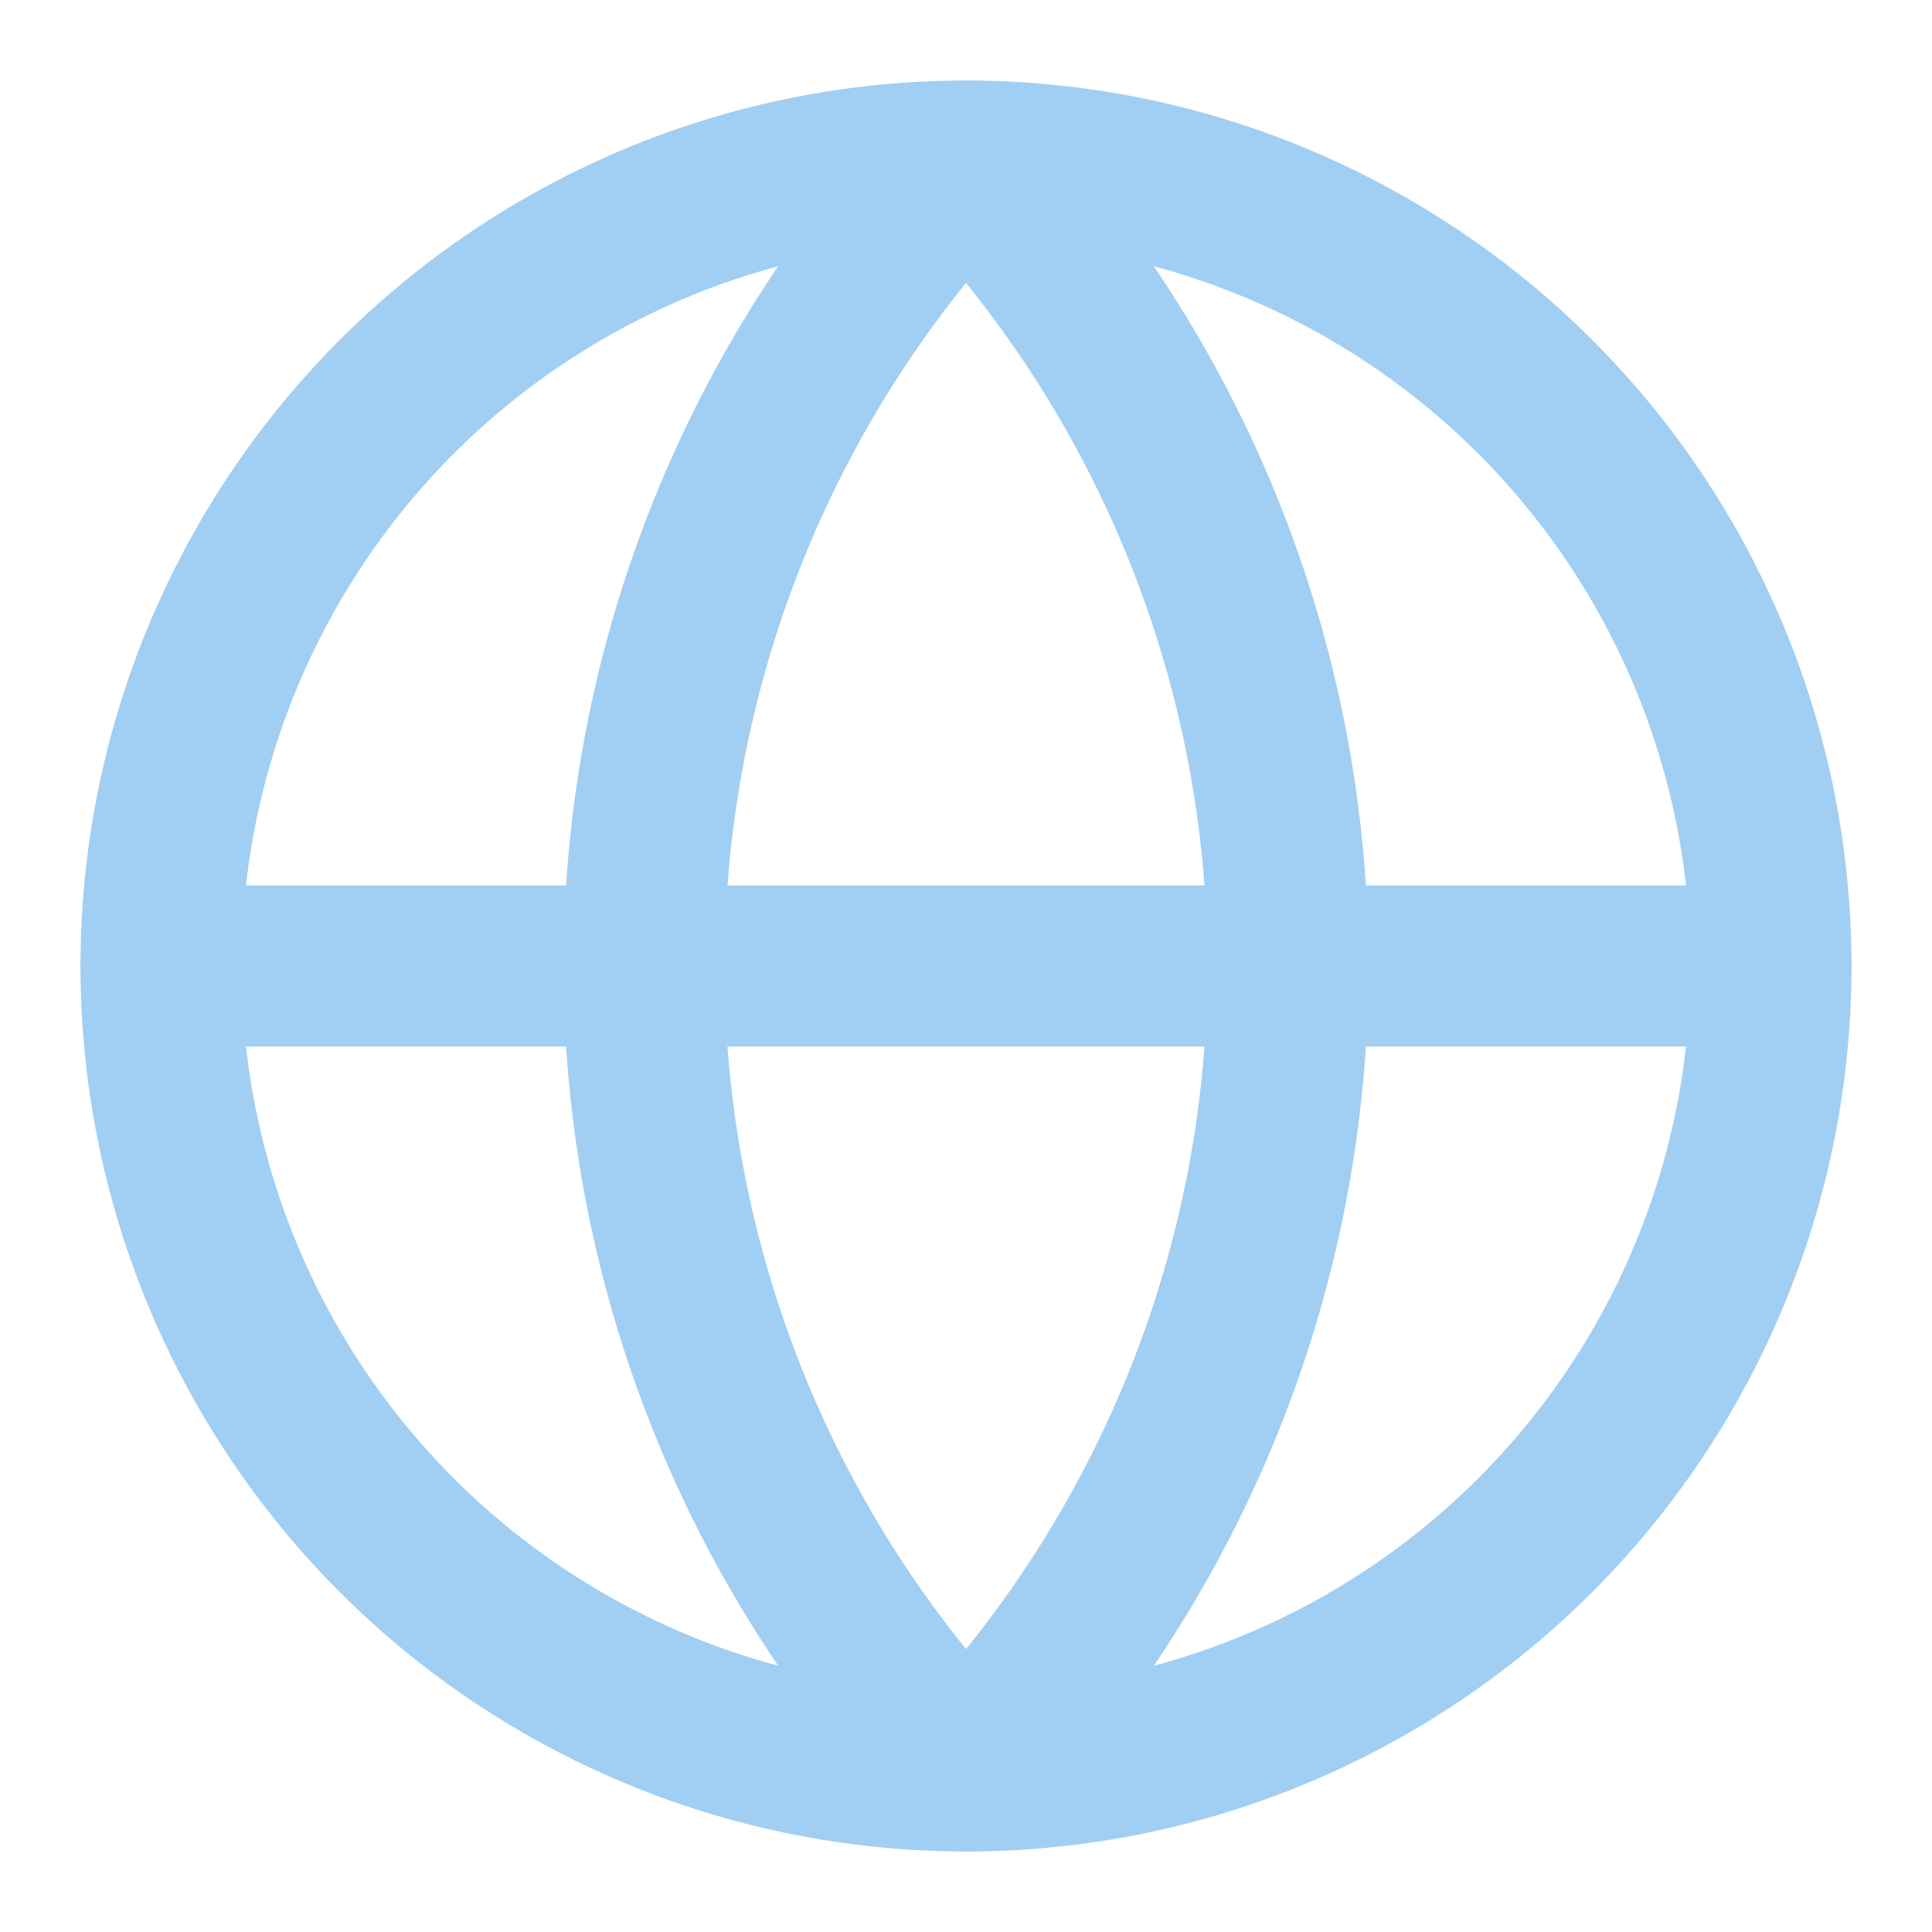 <svg xmlns="http://www.w3.org/2000/svg" width="24" height="24" viewBox="0 0 24 24" fill="none" stroke="#a1cef3" stroke-width="2" stroke-linecap="round" stroke-linejoin="round" class="lucide lucide-globe-icon lucide-globe"><circle cx="12" cy="12" r="10"/><path d="M12 2a14.5 14.5 0 0 0 0 20 14.5 14.5 0 0 0 0-20"/><path d="M2 12h20"/></svg>
